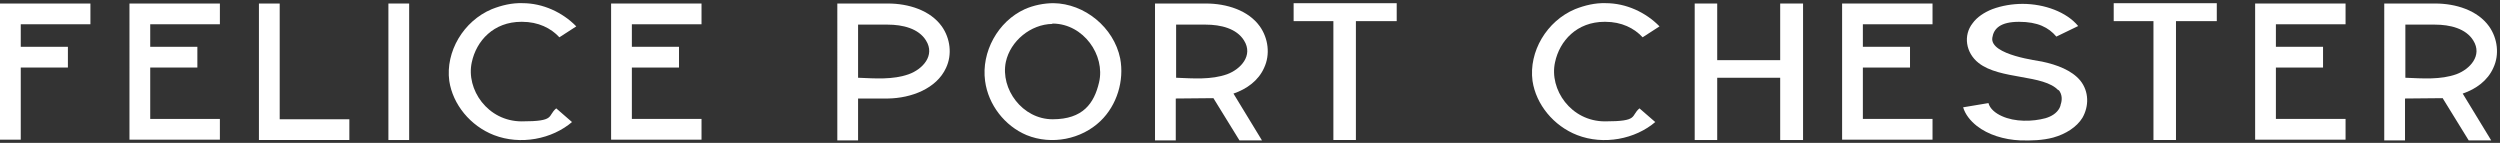 <?xml version="1.0" encoding="UTF-8"?>
<svg id="Livello_1" xmlns="http://www.w3.org/2000/svg" xmlns:xlink="http://www.w3.org/1999/xlink" version="1.1" viewBox="0 0 710.6 40.6">
  <rect x="0" y="0" width="710.6" height="40.6" fill="#333333" stroke="none"/>
  <!-- Generator: Adobe Illustrator 29.3.1, SVG Export Plug-In . SVG Version: 2.1.0 Build 151)  -->
  <defs>
    <style>
      .st0 {
        fill: #fff;
      }
    </style>
  </defs>
  <path class="st0" d="M25.7,6.9H5.9v6.4h13.4v5.9H5.9v20.5H0V1h25.7v5.9Z"/>
  <path class="st0" d="M62.5,6.9h-19.8v6.4h13.4v5.9h-13.4v14.6h19.8v5.9h-25.7V1h25.7v5.9Z"/>
  <path class="st0" d="M79.5,33.9h19.8v5.9h-25.7V1h5.9v32.9Z"/>
  <path class="st0" d="M110.4,1h5.9v38.8h-5.9V1Z"/>
  <path class="st0" d="M162.7,34.6c-5.8,5-14.8,6.7-22.3,3.8-6.7-2.6-11.7-8.7-12.7-15.4-1.1-8.3,4-17,12.1-20.4,2.8-1.1,5.7-1.8,8.7-1.7,5.8,0,11.4,2.6,15.3,6.6l-4.8,3.1c-2.4-2.6-6-4.4-10.6-4.4h-.2c-7.9,0-12.8,5.4-14.1,11.5-1.7,7.7,4.5,16.8,14.2,16.8s7.2-1.5,9.8-3.7l4.5,3.9Z"/>
  <path class="st0" d="M199.4,6.9h-19.8v6.4h13.4v5.9h-13.4v14.6h19.8v5.9h-25.7V1h25.7v5.9Z"/>
  <path class="st0" d="M237.9,1h14.5c5.8,0,12,1.9,15.3,6.5,2.4,3.4,3,8,1.2,11.8-2.7,5.9-9.9,8.6-16.5,8.7h-8.5v11.9h-5.9V1ZM243.9,22.1c4.9.2,9.9.6,14.4-1,3.9-1.4,7.6-5.3,4.9-9.6-2.1-3.4-6.6-4.5-10.9-4.5h-8.4v15.1Z"/>
  <path class="st0" d="M299.4.9c8.9.1,17.2,6.9,19,15.7,1.2,6.3-.9,13.3-5.6,17.8-5.4,5.2-13.9,6.9-21,4-6.2-2.6-10.9-8.6-11.8-15.4-1.1-8.2,3.6-16.9,11.3-20.4,2.5-1.1,5.4-1.7,8.2-1.7ZM299.1,6.8c-6.1.1-11.9,4.8-13.2,10.8-1.6,7.7,4.7,16.3,13.3,16.3s11.8-4.5,13.2-10.5c1.8-7.7-4.4-16.6-13.1-16.7h-.2Z"/>
  <path class="st0" d="M342.8,1c5.8,0,12,1.9,15.3,6.5,2.4,3.4,3,8,1.2,11.8-1.6,3.6-4.9,6-8.7,7.3l8.1,13.3h-6.4l-7.4-12c-.7,0-10.7.1-10.7.1v11.9h-5.9V1h14.5ZM334.3,22.1c5,.2,10,.6,14.5-1,3.8-1.4,7.5-5.3,4.8-9.6-2.1-3.4-6.6-4.5-10.9-4.5h-8.4v15.1Z"/>
  <path class="st0" d="M396.9,6h-11.5v33.8h-6.4V6h-11.3V.9h29.3v5.1Z"/>
  <path class="st0" d="M470.6,34.6c-5.8,5-14.8,6.7-22.3,3.8-6.7-2.6-11.7-8.7-12.7-15.4-1.1-8.3,4-17,12.1-20.4,2.8-1.1,5.7-1.8,8.7-1.7,5.8,0,11.4,2.6,15.3,6.6l-4.8,3.1c-2.4-2.6-6-4.4-10.6-4.4h-.2c-7.9,0-12.8,5.4-14.1,11.5-1.7,7.7,4.5,16.8,14.2,16.8s7.2-1.5,9.8-3.7l4.5,3.9Z"/>
  <path class="st0" d="M488.1,17.1h17.9V1h6.5v38.8h-6.5v-17.7h-17.9v17.7h-6.4V1h6.4v16.1Z"/>
  <path class="st0" d="M549.3,6.9h-19.8v6.4h13.4v5.9h-13.4v14.6h19.8v5.9h-25.7V1h25.7v5.9Z"/>
  <path class="st0" d="M585.1,25.7c-4.2-4.6-16.6-3-22.7-7.8-3.7-2.9-4.4-7.9-1.7-11.3,1.2-1.7,3.3-3.1,5.6-4,2.7-1,5.7-1.5,8.6-1.5,6.2,0,12.5,2.3,15.8,6.3l-6.2,3c-2.2-2.6-5.3-4.2-10.6-4.2s-7.2,1.9-7.6,4.5c-.8,5,13.5,6.6,14.1,6.8,4.3.9,8.5,2.5,10.9,5.4,2.5,3.1,2.5,7.3.6,10.6-1.6,2.6-4.7,4.6-8.3,5.6-3,.8-6.2.9-9.4.8-4.6-.2-9.1-1.6-12.3-4.1-1.9-1.5-3.3-3.3-3.9-5.3l7.2-1.2c.4,1.6,2,2.9,3.8,3.7,3.7,1.7,8.7,1.6,12.4.6,1.7-.5,3.2-1.4,4-2.9.1-.3.3-.6.3-.9.5-1.4.5-3-.6-4.3Z"/>
  <path class="st0" d="M630,6h-11.5v33.8h-6.4V6h-11.3V.9h29.3v5.1Z"/>
  <path class="st0" d="M666.7,6.9h-19.8v6.4h13.4v5.9h-13.4v14.6h19.8v5.9h-25.7V1h25.7v5.9Z"/>
  <path class="st0" d="M692.2,1c5.8,0,12,1.9,15.3,6.5,2.4,3.4,3,8,1.2,11.8-1.6,3.6-4.9,6-8.7,7.3l8.1,13.3h-6.4l-7.4-12c-.7,0-10.7.1-10.7.1v11.9h-5.9V1h14.5ZM683.7,22.1c5,.2,10,.6,14.5-1,3.8-1.4,7.5-5.3,4.8-9.6-2.1-3.4-6.6-4.5-10.9-4.5h-8.4v15.1Z"/>
</svg>